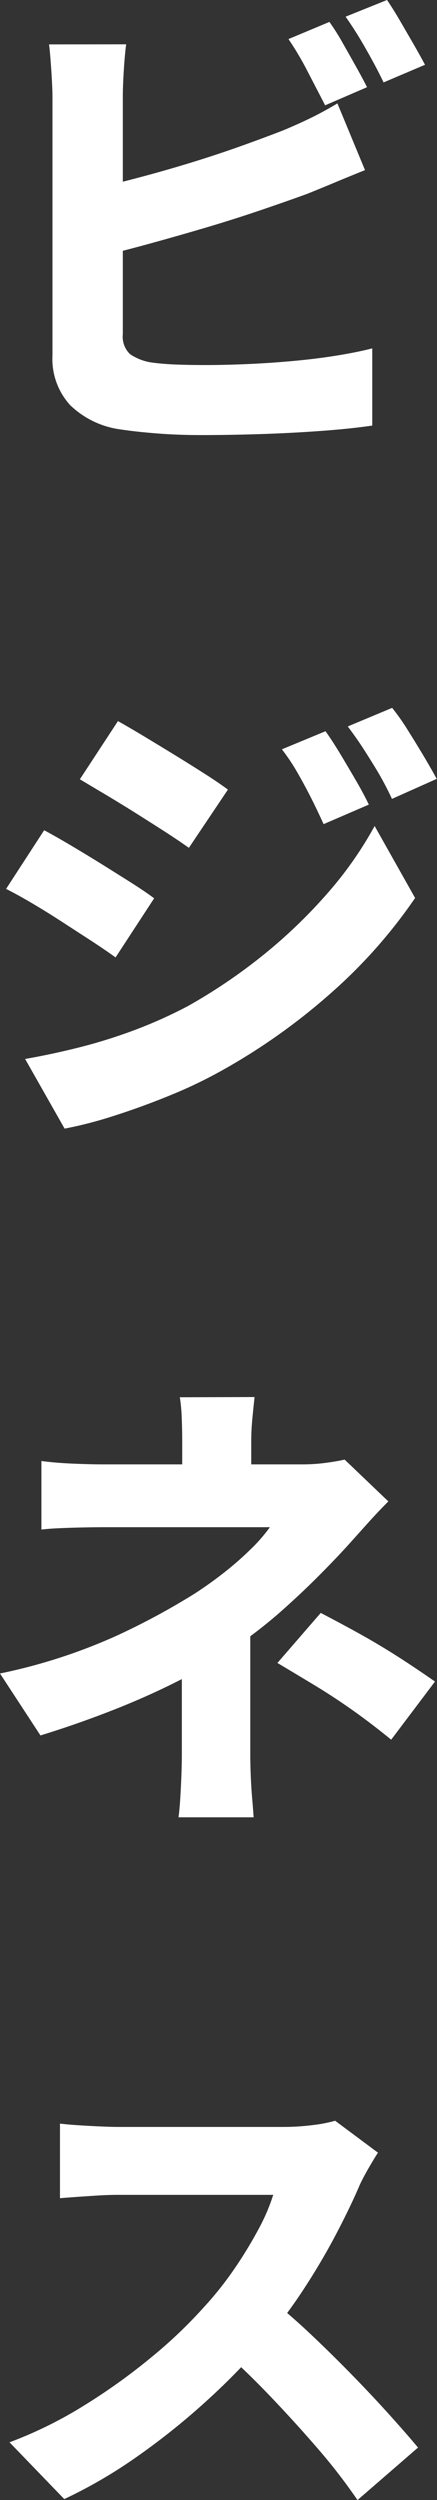 <svg xmlns="http://www.w3.org/2000/svg" width="16.524" height="94.434" viewBox="0 0 16.524 94.434"><rect x="0" y="0" width="16.524" height="94.434" fill="#333333" stroke="none"/><path d="M21.838,6.276a8.664,8.664,0,0,1,.495.783q.261.459.513.909t.414.774l-1.584.684q-.288-.558-.657-1.269a11.57,11.57,0,0,0-.729-1.233Zm2.178-.828q.234.342.5.8t.522.9q.252.441.414.747l-1.566.666Q23.62,8,23.215,7.293a14.214,14.214,0,0,0-.765-1.215ZM14.152,7.122q-.054.414-.09,1t-.036.981v8.964a.918.918,0,0,0,.27.756,1.968,1.968,0,0,0,.864.324q.414.054.918.072t1.08.018q.7,0,1.557-.036t1.746-.117q.891-.081,1.665-.207t1.332-.27v2.916q-.864.126-2,.207t-2.3.117Q18,21.882,17,21.882q-.9,0-1.692-.063t-1.386-.153a3.373,3.373,0,0,1-1.881-.909,2.58,2.58,0,0,1-.675-1.881V9.1q0-.2-.018-.558T11.3,7.8q-.027-.387-.063-.675Zm-1.3,5.472q.882-.2,1.854-.459t1.944-.558q.972-.3,1.845-.612t1.575-.585q.486-.2.99-.441t1.08-.585l1.044,2.52q-.54.216-1.143.468t-1.053.432q-.792.288-1.8.63t-2.106.666q-1.1.324-2.187.621t-2.025.513Zm8.838,20.474q.27.378.567.873t.585.99q.288.495.486.909l-1.71.738q-.27-.594-.5-1.044t-.477-.882a7.6,7.6,0,0,0-.6-.9Zm2.52-.882a8.494,8.494,0,0,1,.6.855q.3.477.585.954t.5.873l-1.692.756a11.563,11.563,0,0,0-.549-1.044q-.261-.432-.522-.837t-.6-.855Zm-10.368.5q.45.252,1.017.594t1.152.7q.585.36,1.107.693t.882.6l-1.476,2.2q-.378-.27-.909-.612t-1.089-.693q-.558-.351-1.116-.684l-1.008-.6Zm-3.51,12.762q1.026-.18,2.061-.441a19.577,19.577,0,0,0,2.07-.648,17.416,17.416,0,0,0,2.025-.909A20.657,20.657,0,0,0,19.363,41.5a19.293,19.293,0,0,0,2.412-2.322,14.132,14.132,0,0,0,1.773-2.529l1.53,2.718a19.22,19.22,0,0,1-3.141,3.555,23.342,23.342,0,0,1-4.1,2.925,17.513,17.513,0,0,1-2.016.972q-1.1.45-2.151.783a15.353,15.353,0,0,1-1.845.477Zm.72-8.64q.468.252,1.044.594t1.152.7q.576.36,1.089.684t.873.594l-1.458,2.232q-.4-.288-.909-.621l-1.08-.7q-.567-.369-1.125-.7t-1.026-.567Zm7.956,21.41q-.036.324-.081.783t-.045.891v2.07h-2.61V59.9q0-.45-.018-.9a6.325,6.325,0,0,0-.072-.774Zm5.058,3.942q-.378.378-.783.828l-.711.792q-.522.576-1.179,1.233t-1.4,1.314a17.608,17.608,0,0,1-1.575,1.233,16.882,16.882,0,0,1-2.2,1.332q-1.233.63-2.592,1.161T10.912,71l-1.53-2.34a20.969,20.969,0,0,0,4.4-1.422,26.685,26.685,0,0,0,2.943-1.584,14.8,14.8,0,0,0,1.215-.873,12.024,12.024,0,0,0,.972-.864,6.021,6.021,0,0,0,.675-.783H13.342q-.324,0-.783.009t-.891.027q-.432.018-.72.054V60.634q.54.072,1.206.1t1.134.027H20.83a6.535,6.535,0,0,0,.846-.054q.414-.054.738-.126Zm-5.22,3.87v5.688q0,.36.018.81t.054.864q.036.414.054.7H16.132q.036-.252.063-.666t.045-.882q.018-.468.018-.828V67.1Zm5.328,5.13q-.774-.63-1.476-1.125t-1.386-.909q-.684-.414-1.44-.864l1.638-1.89q.828.432,1.476.792t1.305.774q.657.414,1.539,1.026Zm-.5,15.6q-.108.162-.324.531t-.36.675q-.36.846-.909,1.89t-1.242,2.1a19.014,19.014,0,0,1-1.485,1.971A25.644,25.644,0,0,1,17.122,96.2a26.427,26.427,0,0,1-2.574,2.052,18.267,18.267,0,0,1-2.736,1.593L9.742,97.7a15.715,15.715,0,0,0,2.835-1.4,22.793,22.793,0,0,0,2.547-1.827,17.855,17.855,0,0,0,1.98-1.89,12.769,12.769,0,0,0,1.125-1.413,15.946,15.946,0,0,0,.909-1.485,7.438,7.438,0,0,0,.576-1.332h-5.85q-.378,0-.81.027t-.81.054q-.378.027-.594.045V85.662q.288.036.711.063t.837.045q.414.018.666.018h6.174a9.027,9.027,0,0,0,1.188-.072,5.285,5.285,0,0,0,.828-.162Zm-4.086,5.526q.7.54,1.485,1.278T22.639,95.1q.783.8,1.449,1.539t1.1,1.26L22.9,99.882a21.31,21.31,0,0,0-1.494-1.935q-.846-.981-1.782-1.962T17.716,94.14Z" transform="translate(-9.382 -5.448)" fill="#fff"/></svg>